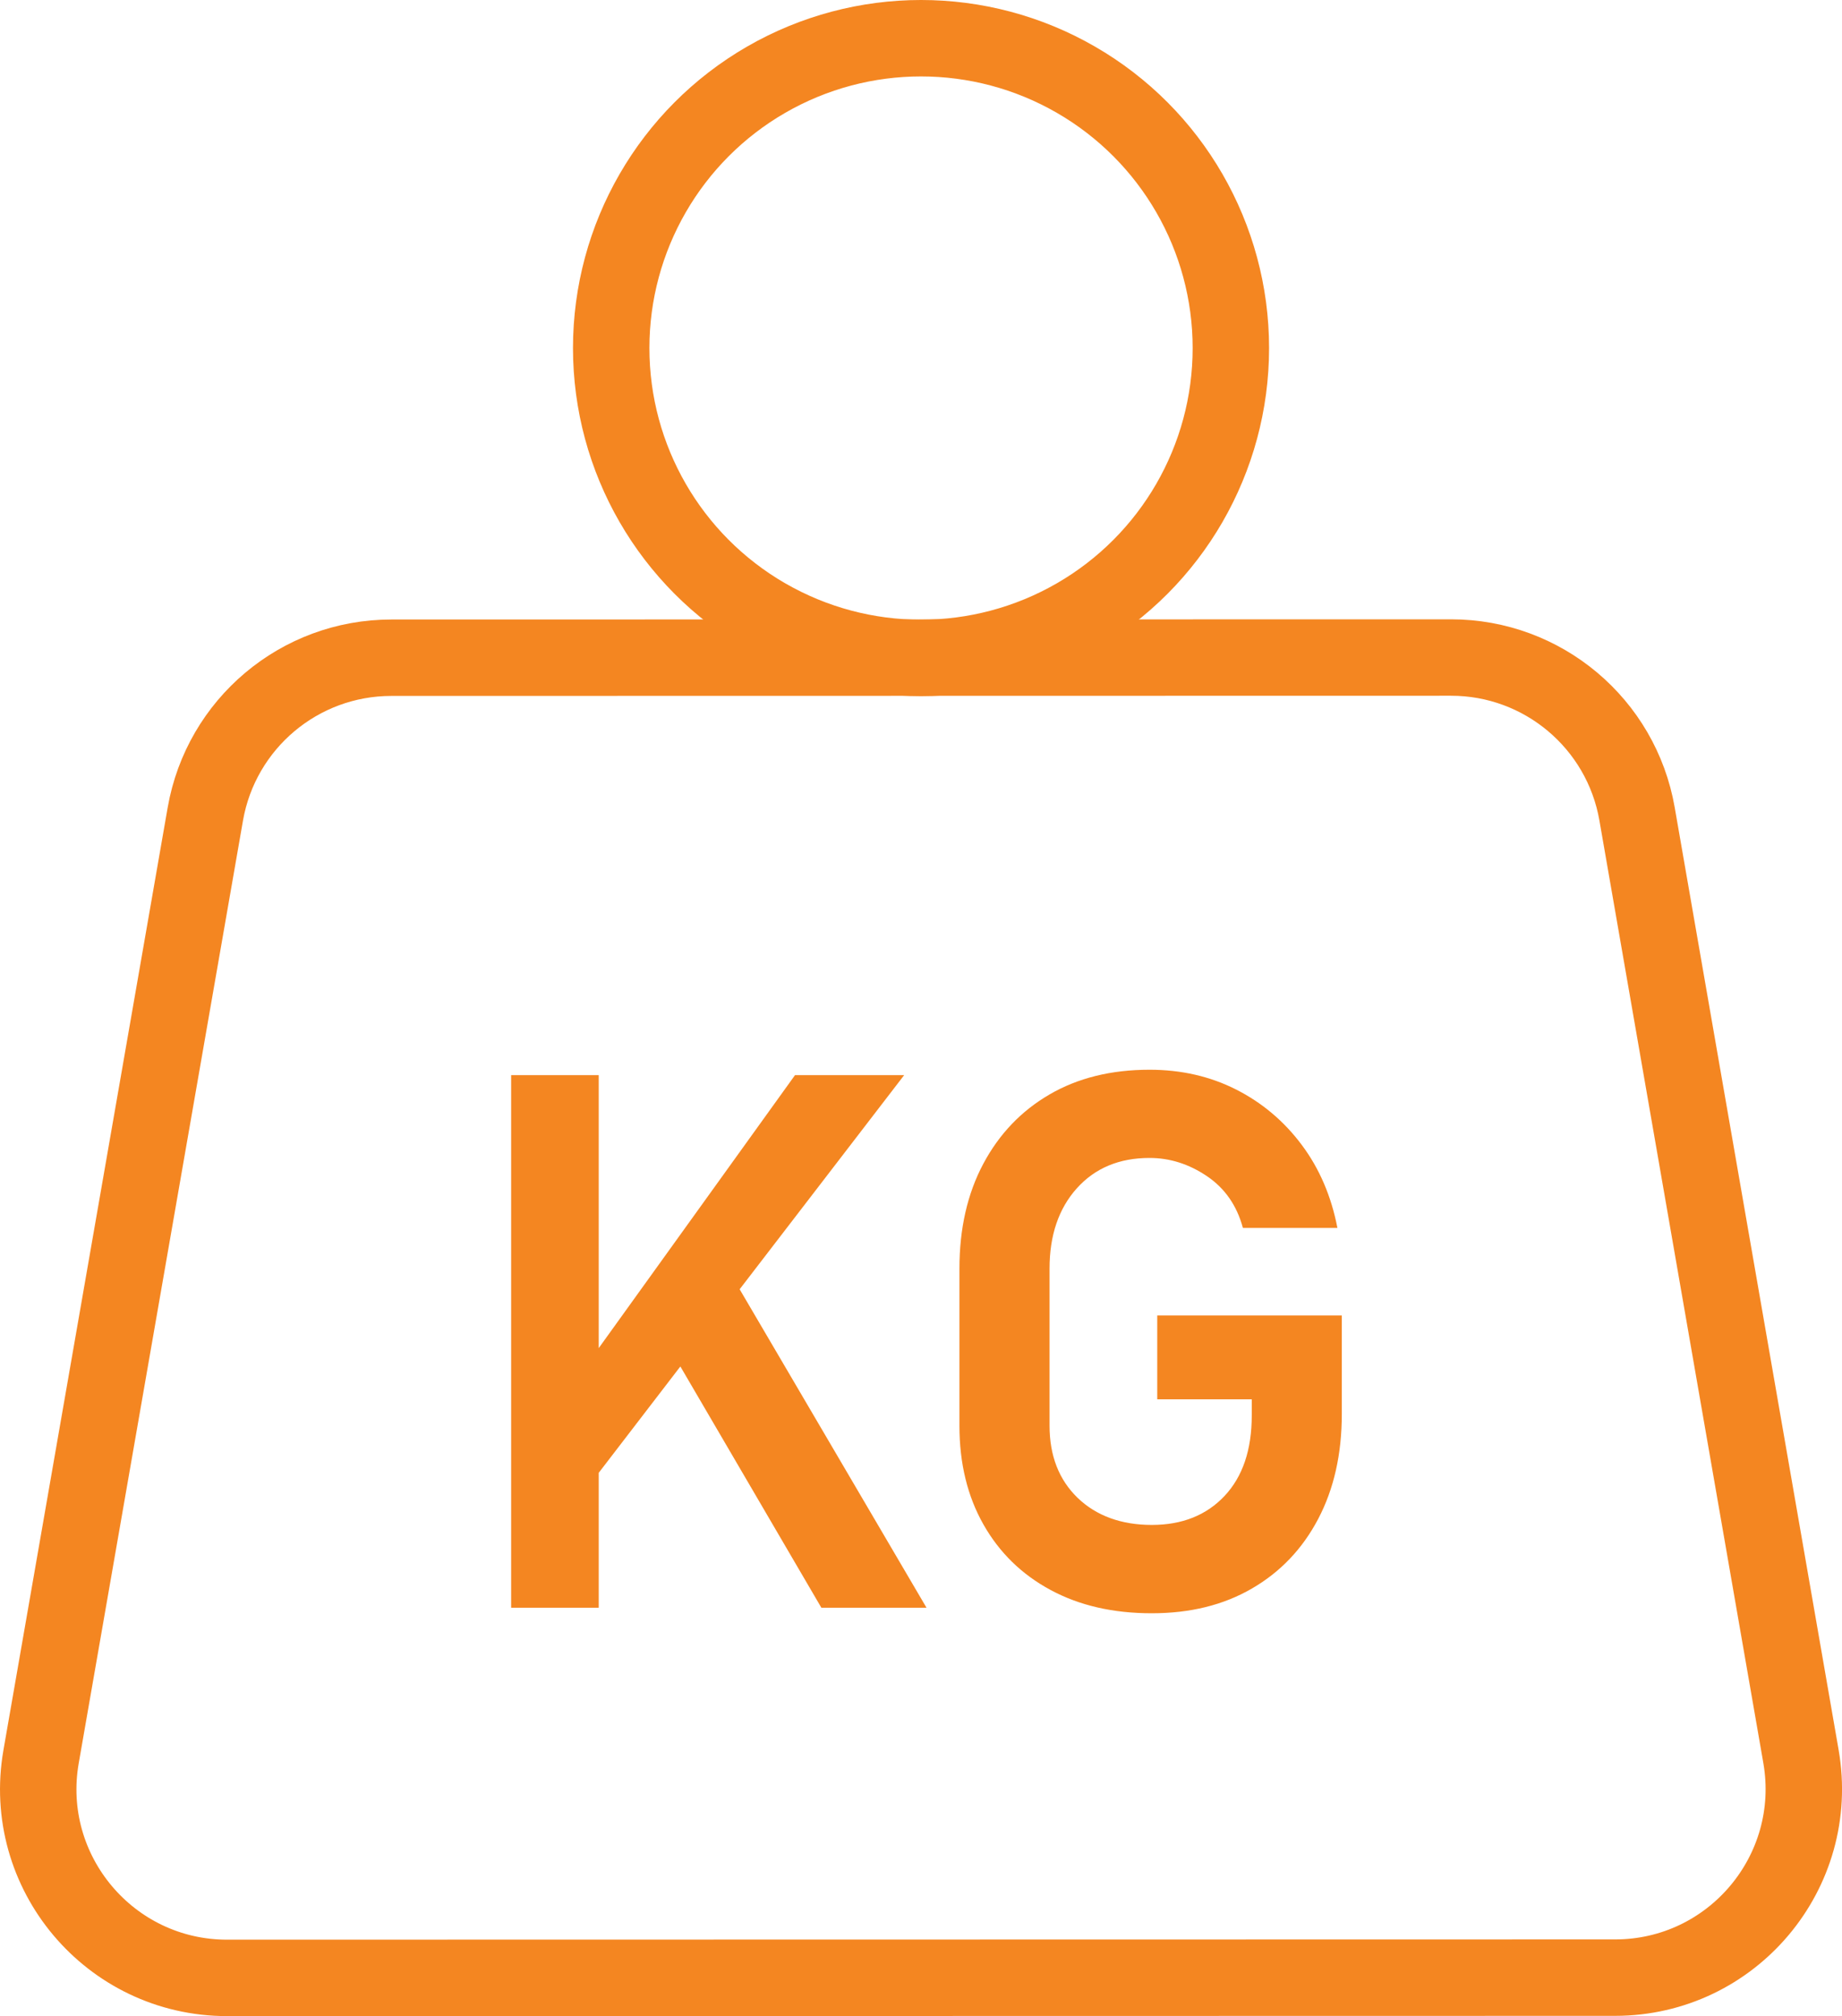 <?xml version="1.0" encoding="UTF-8"?>
<svg id="Layer_2" xmlns="http://www.w3.org/2000/svg" viewBox="0 0 289.23 316.55">
  <defs>
    <style>
      .cls-1 {
        fill: none;
        stroke: #f48621;
        stroke-linecap: round;
        stroke-linejoin: round;
        stroke-width: 12px;
      }

      .cls-2 {
        fill: #f48621;
      }
    </style>
  </defs>
  <g id="Layer_1-2" data-name="Layer_1">
    <g>
      <path class="cls-1" d="M282.79,275.79l-25.74-147.99c-2.47-14.2-14.8-24.57-29.21-24.56l-166.4.03c-14.41,0-26.72,10.36-29.2,24.55L6.45,275.82c-3.16,18.13,10.8,34.73,29.21,34.73l217.93-.04c18.4,0,32.35-16.59,29.2-34.72Z"/>
      <circle class="cls-1" cx="144.62" cy="54.65" r="48.65"/>
      <g>
        <polygon class="cls-2" points="141.97 168.81 124.83 168.81 94.01 211.67 94.01 168.81 80.26 168.81 80.26 252.43 94.01 252.43 94.01 231.25 106.83 214.55 128.97 252.43 145.48 252.43 116.14 202.43 141.97 168.81"/>
        <path class="cls-2" d="M181.71,206.54v13.17h14.84v2.53c0,5.41-1.43,9.62-4.28,12.65-2.86,3.03-6.66,4.54-11.42,4.54s-8.71-1.42-11.65-4.26c-2.93-2.84-4.4-6.61-4.4-11.33v-24.67c0-5.21,1.43-9.41,4.28-12.59,2.86-3.18,6.66-4.77,11.42-4.77,3.18,0,6.18.95,9,2.85,2.82,1.9,4.71,4.61,5.66,8.14h14.84c-.96-4.98-2.83-9.34-5.61-13.05-2.78-3.72-6.21-6.61-10.29-8.68-4.08-2.07-8.62-3.11-13.6-3.11-6.02,0-11.25,1.29-15.7,3.88-4.45,2.59-7.92,6.22-10.41,10.9-2.49,4.68-3.74,10.16-3.74,16.45v24.67c0,5.9,1.26,11.07,3.77,15.5,2.51,4.43,6.03,7.86,10.55,10.29,4.52,2.44,9.81,3.65,15.87,3.65s11.26-1.29,15.73-3.88c4.47-2.59,7.94-6.23,10.41-10.93,2.47-4.7,3.71-10.19,3.71-16.48v-15.47h-28.98Z"/>
      </g>
    </g>
  </g>
</svg>